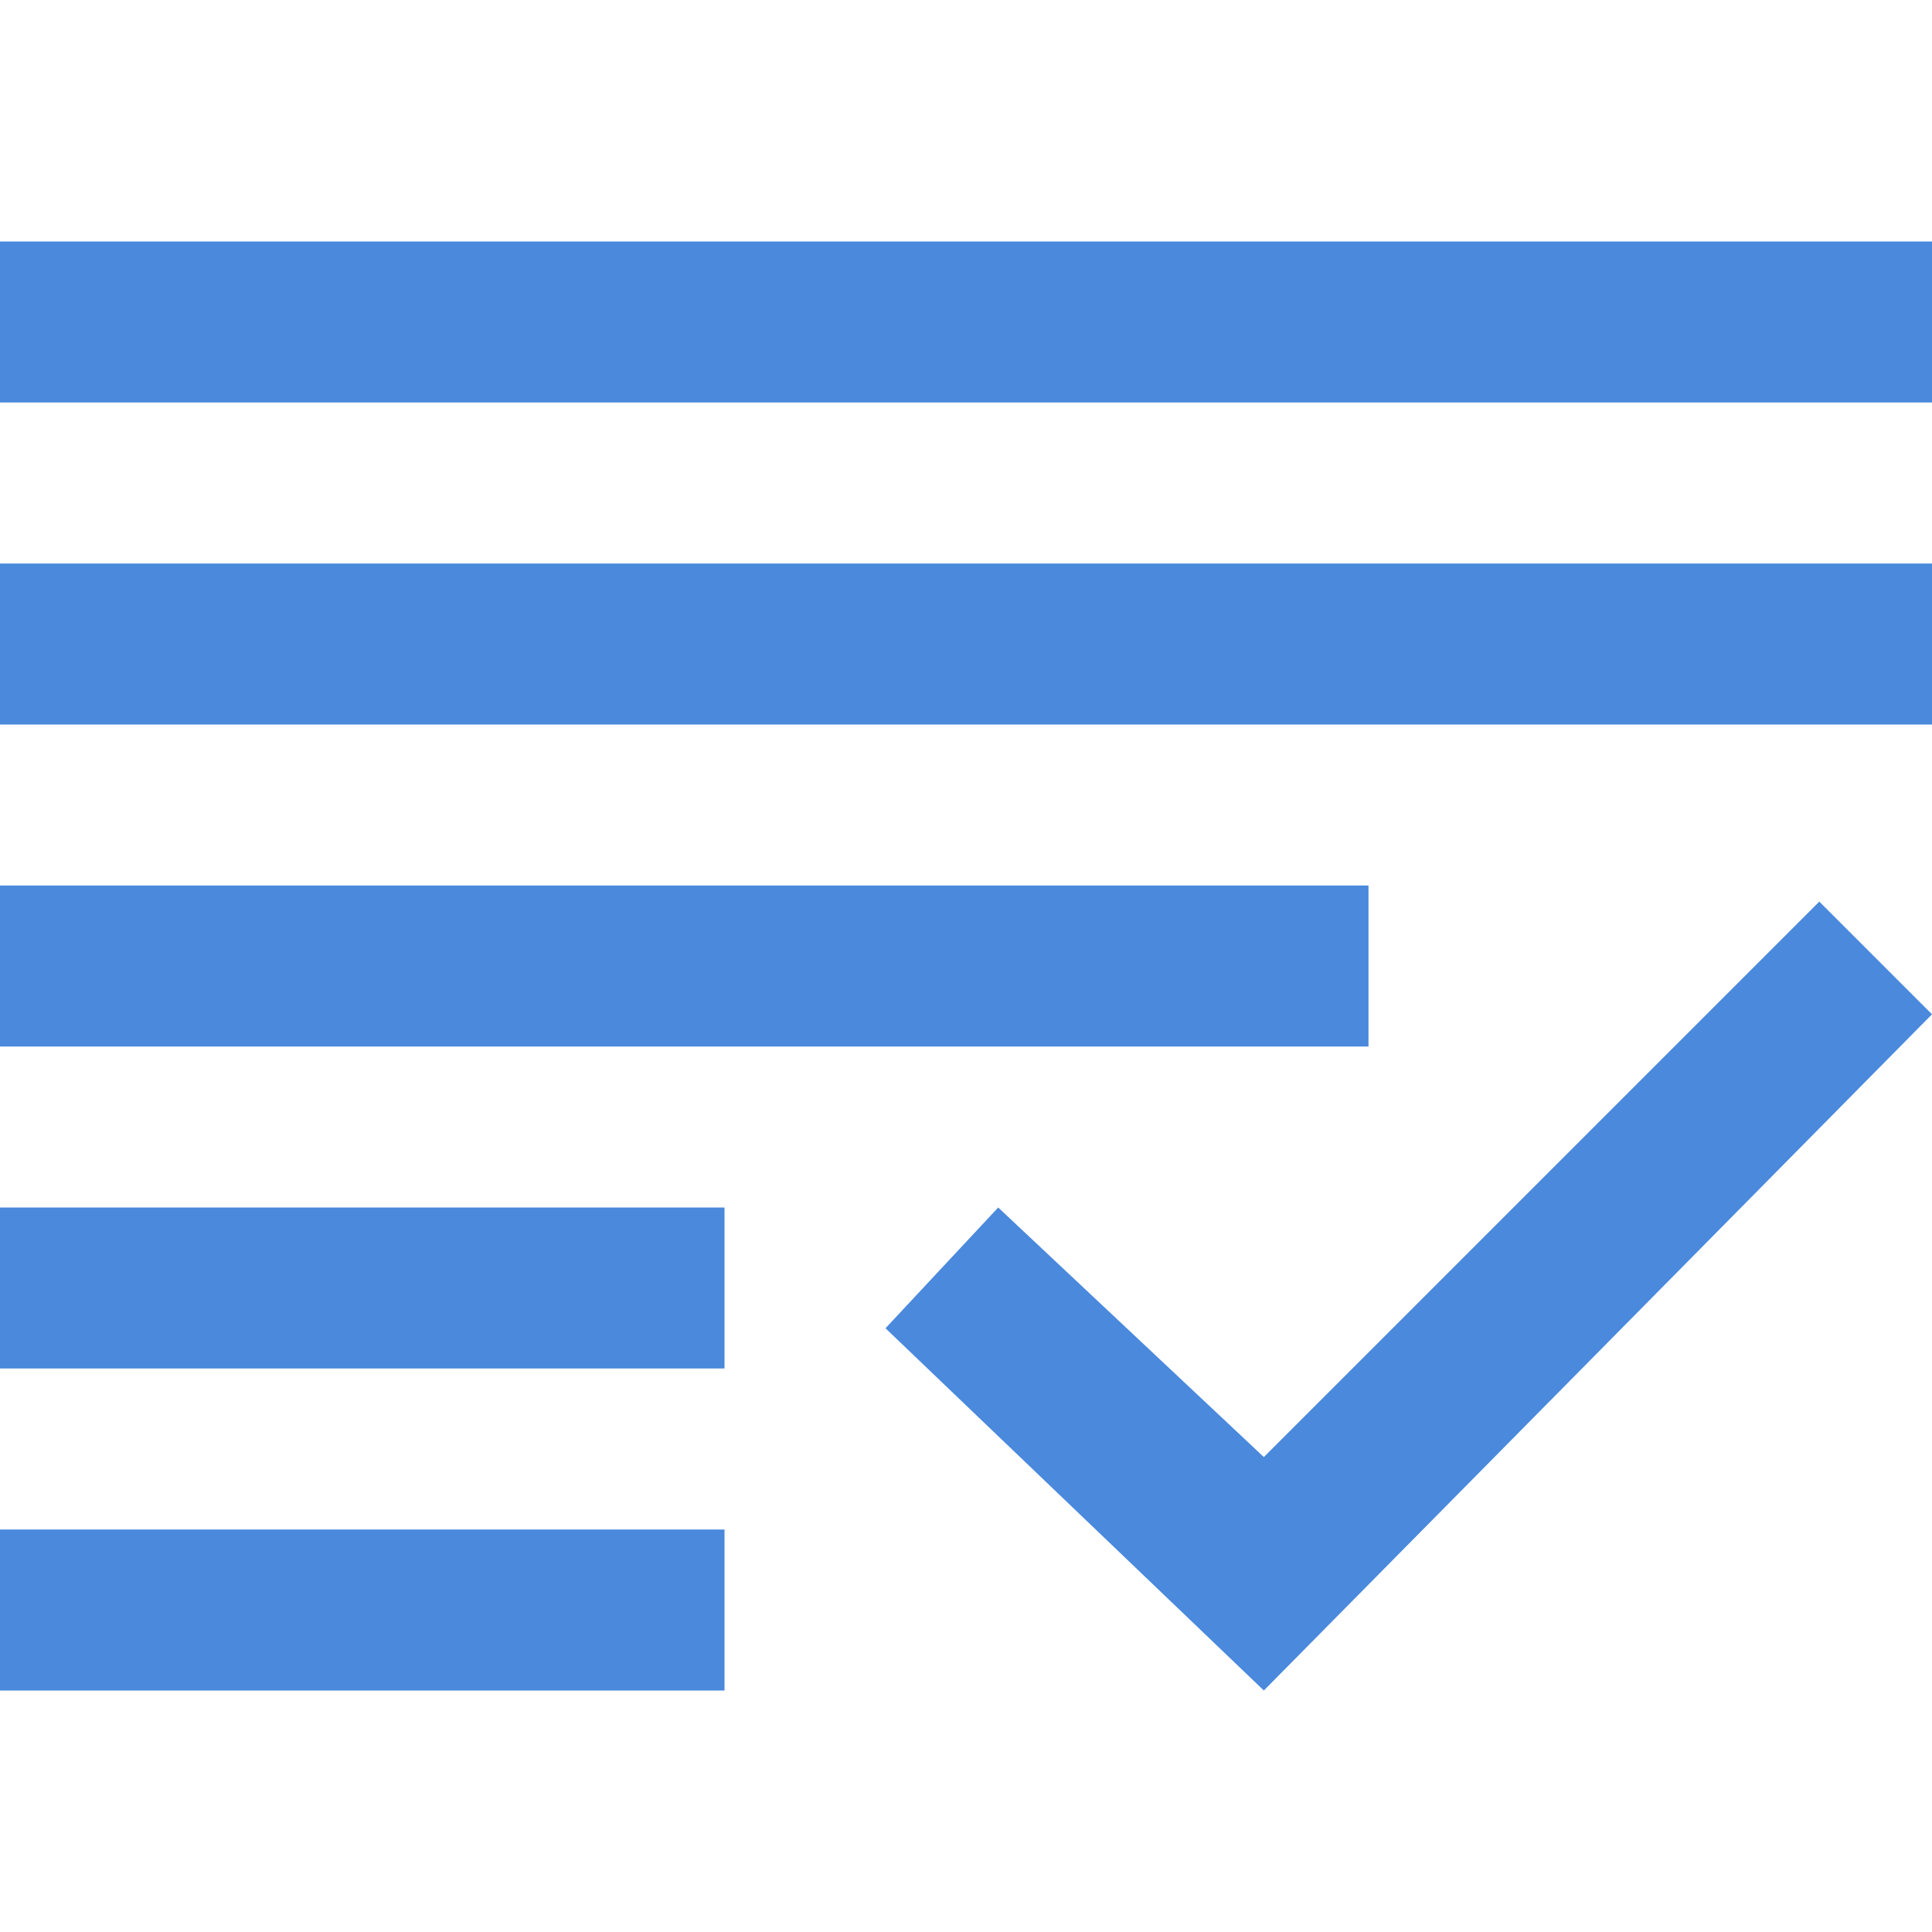 <?xml version="1.0" encoding="utf-8"?>
<!-- Generator: Adobe Illustrator 23.0.4, SVG Export Plug-In . SVG Version: 6.00 Build 0)  -->
<svg version="1.1" id="レイヤー_1" xmlns="http://www.w3.org/2000/svg" xmlns:xlink="http://www.w3.org/1999/xlink" x="0px"
	 y="0px" width="24px" height="24px" viewBox="0 0 24 24" style="enable-background:new 0 0 24 24;" xml:space="preserve">
<style type="text/css">
	.st0{fill-rule:evenodd;clip-rule:evenodd;fill:#4A89DC;}
</style>
<path class="st0" d="M9,21H0v-2h9V21z M15.7,18.1L12.4,15L11,16.5l4.7,4.5l8.3-8.4l-1.4-1.4L15.7,18.1z M9,17H0v-2h9V17z M17,13H0
	v-2h17V13z M24,9H0V7h24V9z M24,5H0V3h24V5z"/>
</svg>
